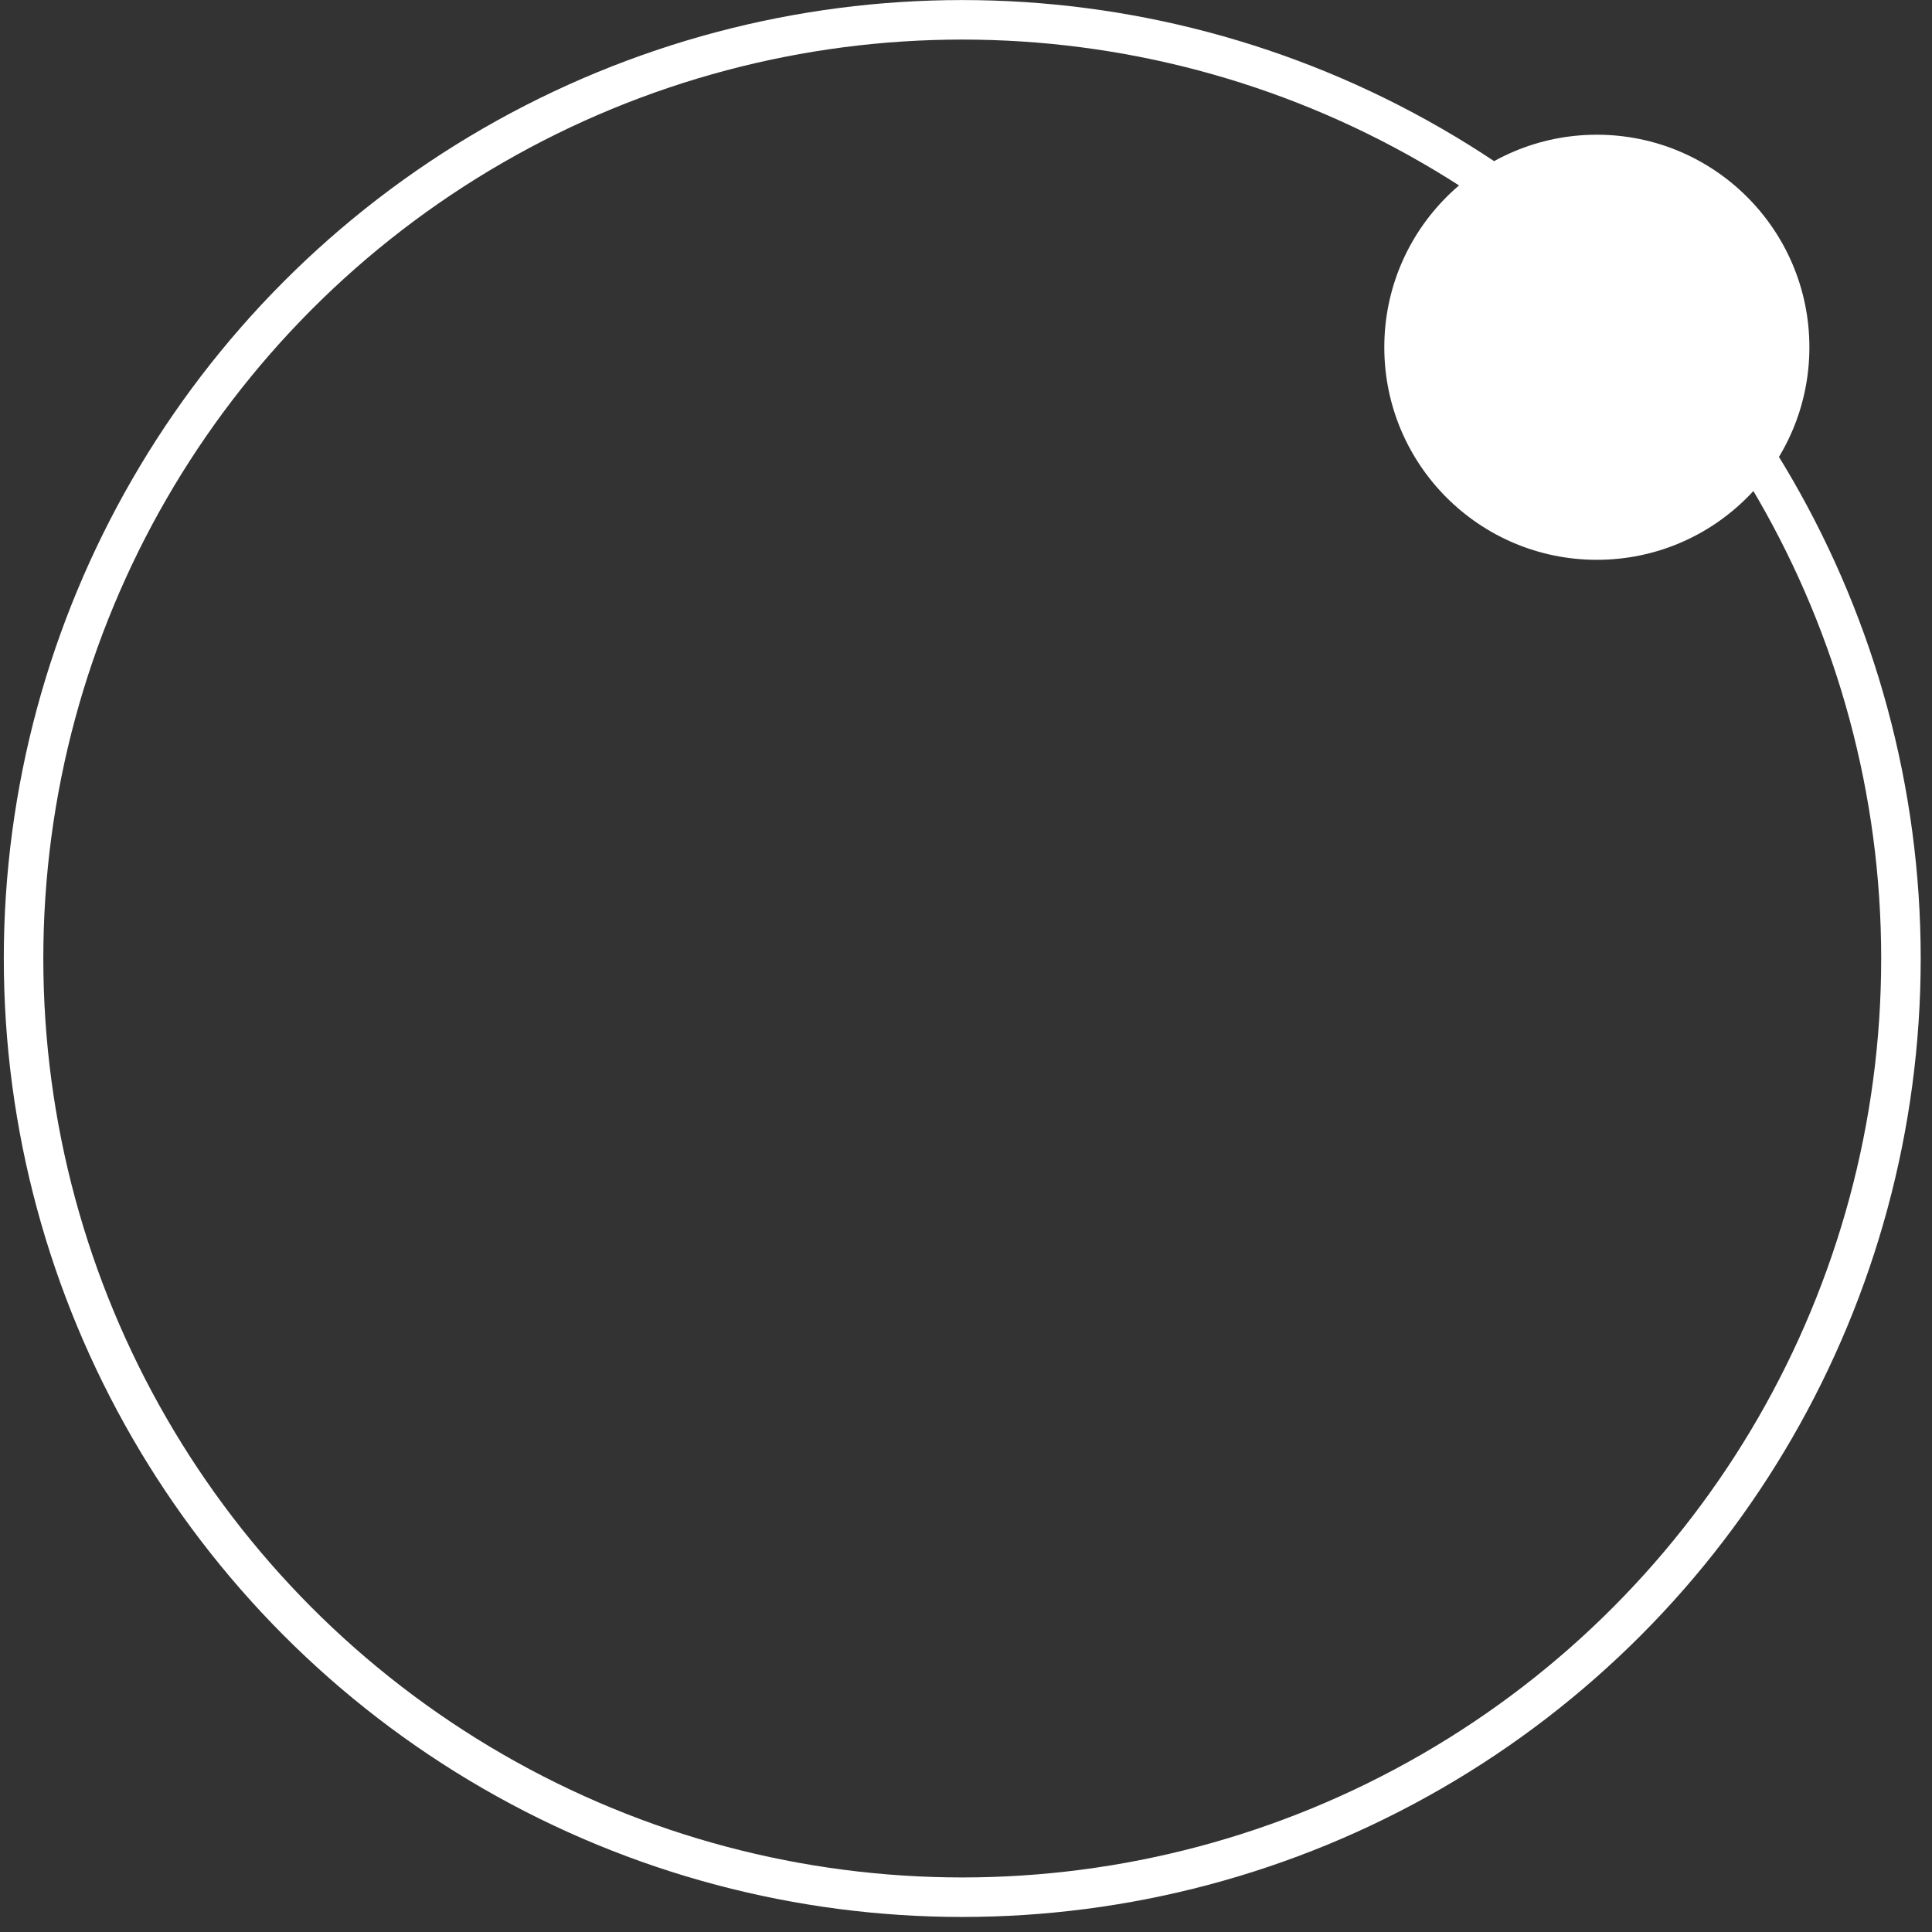 <?xml version="1.0" encoding="UTF-8"?> <svg xmlns="http://www.w3.org/2000/svg" width="82" height="82" viewBox="0 0 82 82" fill="none"><rect x="0" y="0" width="82" height="82" fill="#333333" stroke="none"/> <circle cx="40.841" cy="40.682" r="39.841" stroke="white" stroke-width="1.677"></circle> <circle cx="67.775" cy="14.739" r="9.021" fill="white"></circle> </svg> 